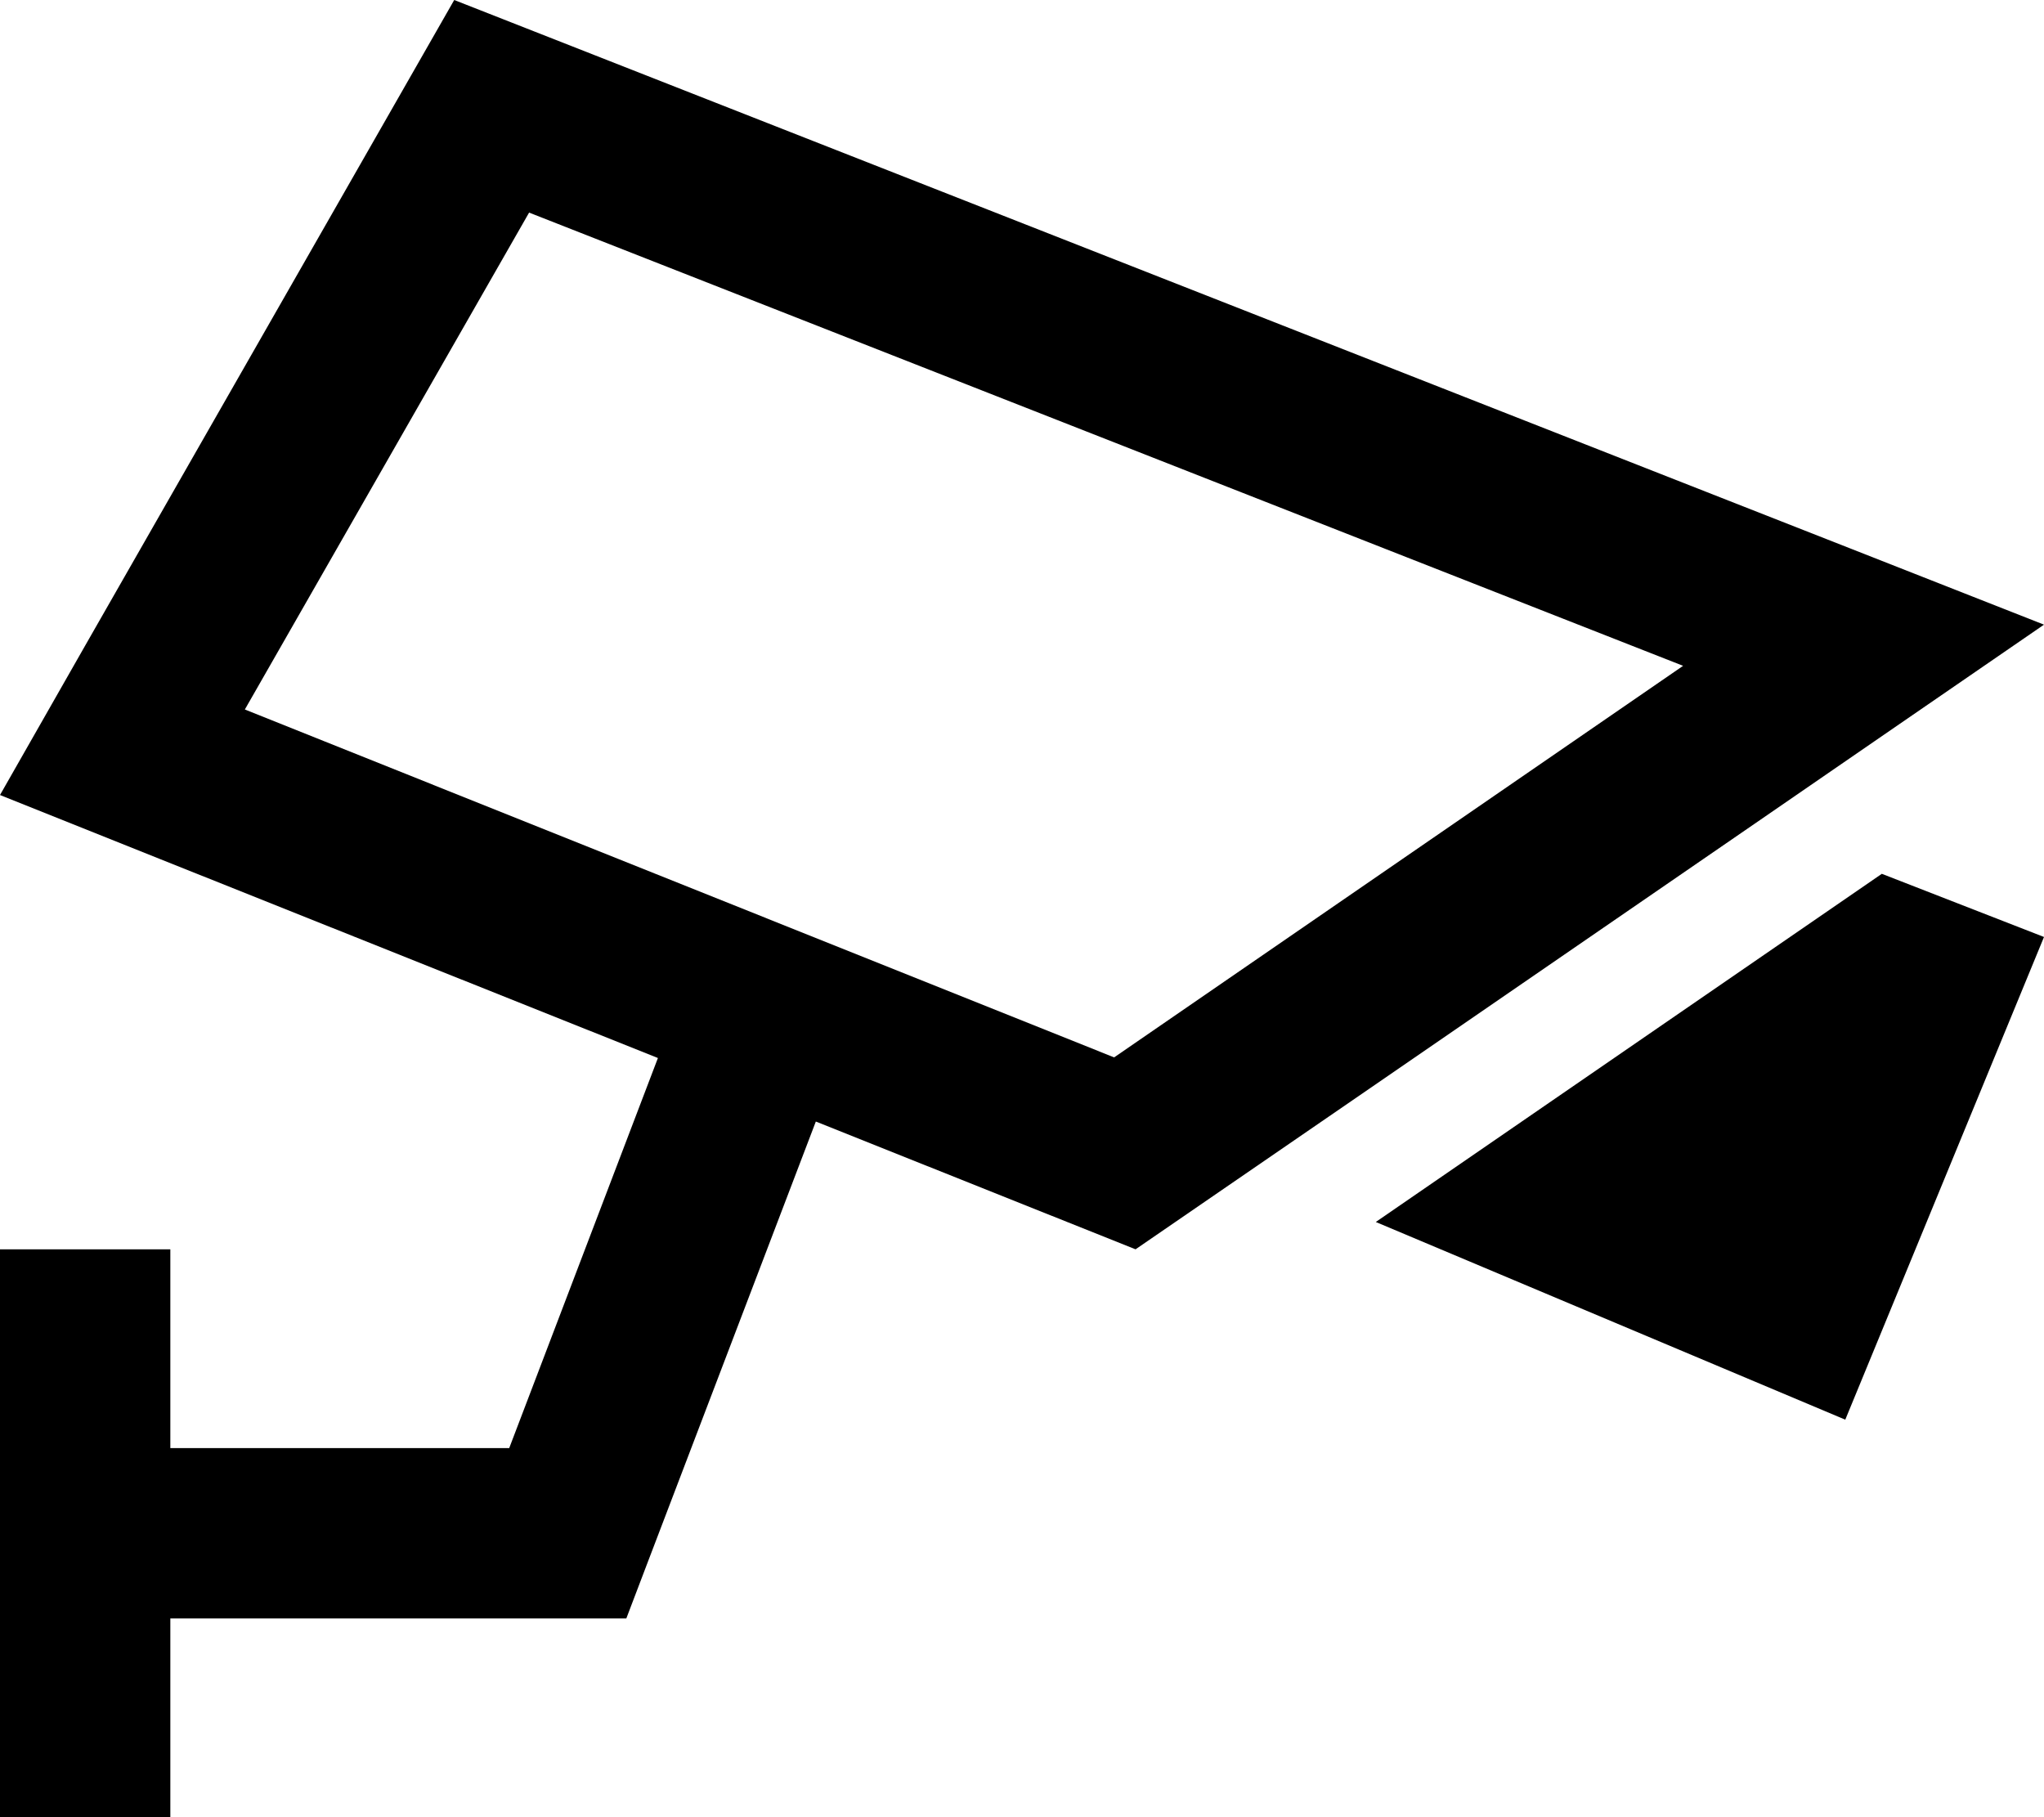 <svg xmlns="http://www.w3.org/2000/svg" viewBox="0 0 576 512"><!--! Font Awesome Pro 6.5.1 by @fontawesome - https://fontawesome.com License - https://fontawesome.com/license (Commercial License) Copyright 2023 Fonticons, Inc. --><path d="M0 224l24-42.1L128 0 522.1 154.8 576 176l-47.7 32.8-34 23.4 0 0L381 310.1 320 352l-90.1-36L182.4 440.5 176.5 456H160 48v32 24H0V488 432 376 352H48v24 32h95.5l41.9-109.9L45 242 0 224zm314 73.9L474.3 187.6 149.1 59.9 69 199.9l244.9 98zM520 400L387.7 344.3l142.6-98.1L576 264 520 400z"/></svg>